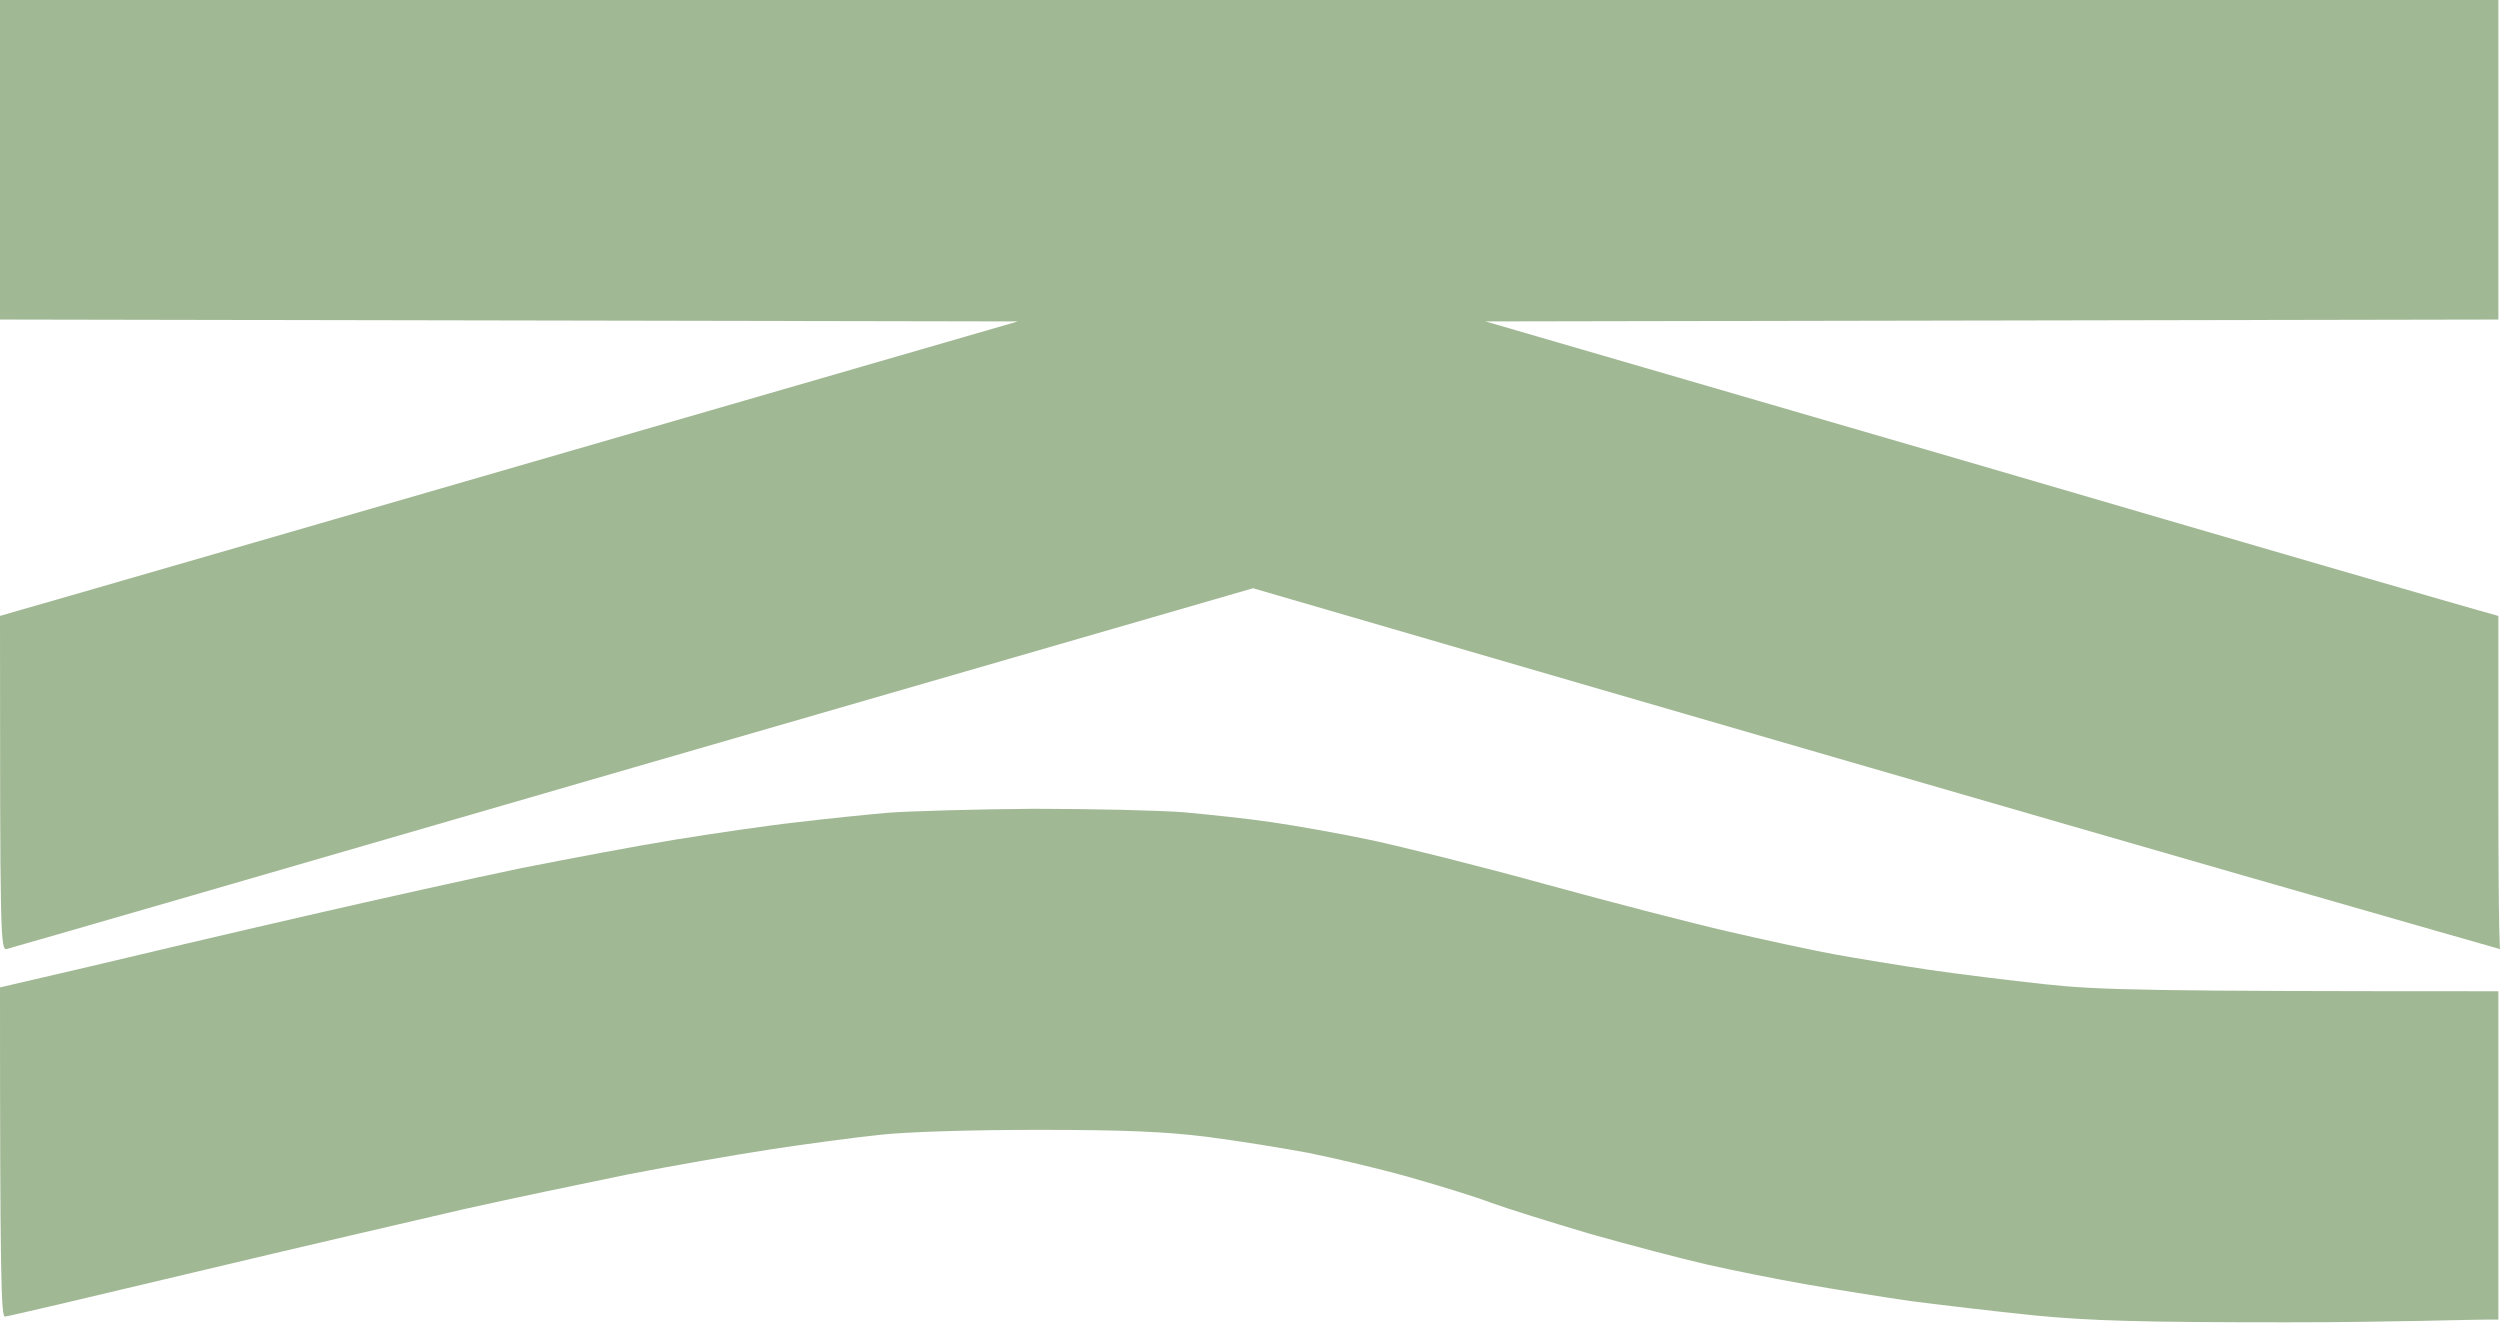<?xml version="1.0" encoding="UTF-8"?> <svg xmlns="http://www.w3.org/2000/svg" width="54" height="29" viewBox="0 0 54 29" fill="none"><path d="M0 6.902V3.451V0H53.965V6.902L32.088 6.943L42.632 10.011C48.427 11.708 53.35 13.138 53.965 13.304V16.921C53.965 20.322 54 20.5 54 20.5C53.917 20.475 47.687 18.717 27.066 12.706L13.678 16.58C6.319 18.717 0.225 20.48 0.15 20.497C0.008 20.538 0 20.322 0 13.304L0.399 13.188C0.615 13.13 5.563 11.699 21.985 6.943L0 6.902Z" fill="#A1B894"></path><path d="M17.212 17.761C17.828 17.686 18.726 17.595 19.208 17.553C19.69 17.52 21.095 17.478 22.326 17.47C23.565 17.47 25.02 17.503 25.569 17.545C26.118 17.595 26.983 17.686 27.481 17.761C27.989 17.836 28.936 18.002 29.602 18.143C30.267 18.285 31.972 18.709 33.385 19.1C34.807 19.491 36.578 19.948 37.335 20.122C38.092 20.297 39.123 20.522 39.621 20.613C40.129 20.705 41.043 20.854 41.659 20.946C42.274 21.037 43.421 21.179 44.195 21.262C45.367 21.386 46.332 21.411 53.965 21.411V28.504H53.657C53.5 28.5 51.562 28.562 49.392 28.562C46.232 28.562 45.143 28.529 43.945 28.413C43.122 28.329 41.925 28.188 41.285 28.105C40.644 28.014 39.613 27.847 38.998 27.739C38.383 27.631 37.426 27.44 36.877 27.315C36.329 27.19 35.19 26.891 34.341 26.65C33.493 26.4 32.545 26.101 32.221 25.985C31.905 25.86 31.115 25.619 30.475 25.436C29.835 25.253 28.845 25.02 28.271 24.904C27.698 24.796 26.708 24.638 26.068 24.555C25.186 24.446 24.313 24.405 22.451 24.405C20.987 24.405 19.599 24.446 19 24.513C18.451 24.571 17.387 24.712 16.63 24.829C15.873 24.945 14.493 25.186 13.554 25.369C12.614 25.561 11.026 25.893 10.02 26.118C9.014 26.351 6.394 26.957 4.199 27.481C2.004 28.005 0.158 28.438 0.108 28.438C0.025 28.438 0 27.673 0 21.328L1.896 20.887C2.935 20.638 5.056 20.139 6.611 19.782C8.165 19.424 10.261 18.958 11.267 18.75C12.273 18.551 13.77 18.268 14.593 18.135C15.416 18.002 16.597 17.828 17.212 17.761Z" fill="#A1B894"></path></svg> 